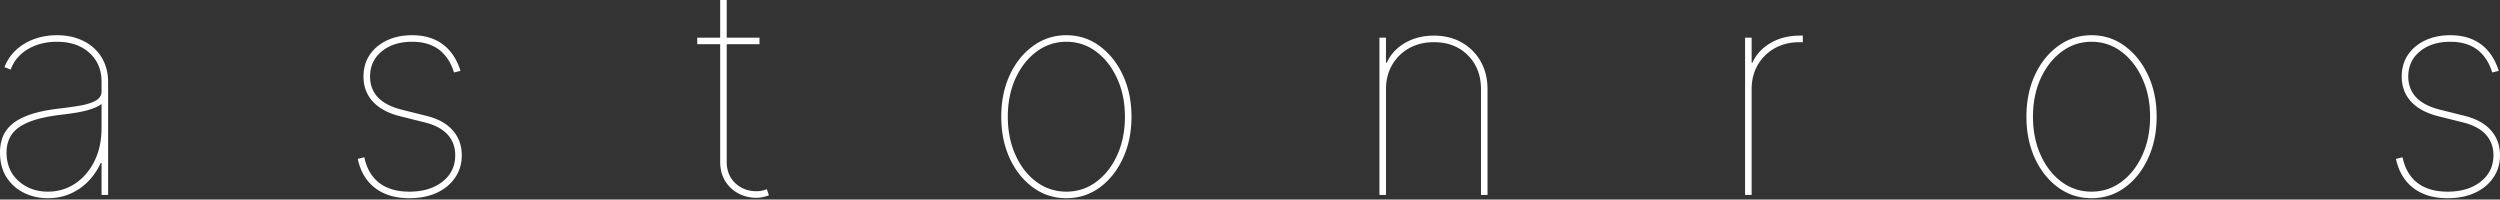 <svg xmlns="http://www.w3.org/2000/svg" width="802" height="64" fill="none"><rect width="100%" height="100%" fill="#333333" stroke="none"/><path fill="#fff" d="m801.606 22.726-2.102.526q-1.018-3.285-2.857-5.452a11.15 11.15 0 0 0-4.434-3.284q-2.627-1.116-6.108-1.117-6.043 0-9.787 3.088-3.744 3.054-3.744 8.079 0 3.973 2.529 6.666 2.561 2.694 7.717 3.974l7.883 1.97q5.55 1.38 8.407 4.664 2.89 3.285 2.89 7.948 0 4.105-2.167 7.225-2.135 3.12-5.912 4.86-3.777 1.71-8.736 1.709-6.733 0-11.002-3.285-4.269-3.284-5.55-9.327l2.102-.525q1.116 5.354 4.762 8.21 3.678 2.825 9.688 2.825 6.569 0 10.641-3.219t4.072-8.473q0-3.908-2.43-6.601t-7.291-3.908l-7.882-1.97q-5.813-1.445-8.834-4.73-2.99-3.284-2.989-8.013 0-3.975 1.971-6.93 2.002-2.988 5.517-4.664 3.547-1.674 8.145-1.674 5.845 0 9.754 2.89 3.908 2.856 5.747 8.538M670.964 63.582q-5.944 0-10.674-3.416-4.73-3.448-7.488-9.36-2.726-5.944-2.726-13.366 0-7.455 2.726-13.367 2.759-5.911 7.488-9.327 4.73-3.45 10.674-3.449 5.943 0 10.64 3.449 4.73 3.449 7.488 9.36t2.759 13.334q0 7.422-2.759 13.366-2.726 5.912-7.455 9.36-4.73 3.416-10.673 3.416m0-2.102q5.352 0 9.589-3.153 4.27-3.153 6.733-8.605 2.463-5.451 2.463-12.282t-2.496-12.25q-2.463-5.452-6.7-8.605-4.236-3.186-9.589-3.186-5.32 0-9.59 3.186-4.237 3.153-6.733 8.604-2.463 5.42-2.463 12.25 0 6.832 2.463 12.283 2.463 5.452 6.7 8.605 4.27 3.153 9.623 3.153M559.821 62.53V12.087h2.102v8.013h.263q1.773-3.94 5.813-6.305 4.072-2.365 9.294-2.365h1.051v2.102h-1.051q-4.467 0-7.948 1.938a14.4 14.4 0 0 0-5.452 5.353q-1.97 3.415-1.97 7.816v33.893zM444.622 28.638v33.893h-2.102V12.086h2.102v8.013h.262q1.774-3.94 5.813-6.305 4.072-2.365 9.295-2.365 5.057 0 8.933 2.2A15.9 15.9 0 0 1 475 19.706q2.2 3.876 2.201 8.933v33.893h-2.102V28.638q0-6.699-4.204-10.903t-10.903-4.204q-4.467 0-7.948 1.938a14.4 14.4 0 0 0-5.452 5.353q-1.97 3.415-1.97 7.816M342.091 63.582q-5.943 0-10.673-3.416-4.73-3.448-7.488-9.36-2.726-5.944-2.726-13.366 0-7.455 2.726-13.367 2.758-5.911 7.488-9.327 4.73-3.45 10.673-3.449 5.944 0 10.641 3.449 4.73 3.449 7.488 9.36t2.759 13.334-2.759 13.366q-2.726 5.912-7.455 9.36-4.73 3.416-10.674 3.416m0-2.102q5.354 0 9.59-3.153 4.27-3.153 6.733-8.605 2.463-5.451 2.463-12.282t-2.496-12.25q-2.463-5.452-6.7-8.605-4.236-3.186-9.59-3.186-5.32 0-9.589 3.186-4.237 3.153-6.733 8.604-2.463 5.42-2.463 12.25 0 6.832 2.463 12.283 2.463 5.452 6.7 8.605 4.27 3.153 9.622 3.153M243.642 12.086v2.102h-19.968v-2.102zM231.03 0h2.102v51.89q0 2.955 1.314 5.09a9.03 9.03 0 0 0 3.481 3.252q2.168 1.116 4.664 1.116.952 0 1.74-.164.822-.164 1.675-.492l.657 1.97q-.986.36-1.938.558a9 9 0 0 1-2.134.23q-3.087 0-5.748-1.412-2.626-1.412-4.236-4.007-1.577-2.594-1.577-6.141zM147.745 22.726l-2.102.526q-1.018-3.285-2.857-5.452a11.15 11.15 0 0 0-4.434-3.284q-2.627-1.116-6.108-1.117-6.043 0-9.787 3.088-3.744 3.054-3.744 8.079 0 3.973 2.529 6.666 2.561 2.694 7.717 3.974l7.882 1.97q5.551 1.38 8.408 4.664 2.89 3.285 2.89 7.948 0 4.105-2.168 7.225-2.134 3.12-5.911 4.86-3.777 1.71-8.736 1.709-6.733 0-11.002-3.285-4.269-3.284-5.55-9.327l2.102-.525q1.116 5.354 4.762 8.21 3.678 2.825 9.688 2.825 6.568 0 10.641-3.219 4.072-3.219 4.072-8.473 0-3.908-2.43-6.601t-7.291-3.908l-7.882-1.97q-5.812-1.445-8.835-4.73-2.988-3.284-2.988-8.013 0-3.975 1.97-6.93 2.004-2.988 5.518-4.664 3.546-1.674 8.145-1.674 5.845 0 9.754 2.89 3.908 2.856 5.747 8.538M15.37 63.582q-4.139 0-7.652-1.708-3.482-1.709-5.616-4.992Q0 53.598 0 48.868q0-2.561.821-4.794.82-2.267 2.89-4.106t5.78-3.153q3.744-1.313 9.557-2.003 3.481-.394 6.569-.92 3.087-.525 5.024-1.576 1.938-1.05 1.938-3.021v-3.022q0-5.813-3.908-9.327Q24.762 13.4 18.26 13.4q-5.32 0-9.294 2.365-3.975 2.332-5.55 6.568l-1.971-.788a14.16 14.16 0 0 1 3.645-5.452q2.464-2.298 5.846-3.546t7.324-1.248q3.843 0 6.864 1.149 3.054 1.116 5.189 3.153a13.35 13.35 0 0 1 3.251 4.729q1.117 2.726 1.117 5.944v36.258h-2.102V52.284h-.263q-1.576 3.416-4.105 5.977-2.496 2.53-5.78 3.941-3.251 1.38-7.061 1.38m0-2.102q4.795 0 8.703-2.562 3.907-2.595 6.207-7.192 2.3-4.63 2.299-10.74v-7.619q-.92.69-2.233 1.215-1.28.525-2.923.953a42 42 0 0 1-3.514.69q-1.904.295-4.073.558-6.765.788-10.64 2.397-3.876 1.61-5.485 4.04t-1.61 5.648q0 5.715 3.81 9.163 3.843 3.45 9.459 3.449"/></svg>